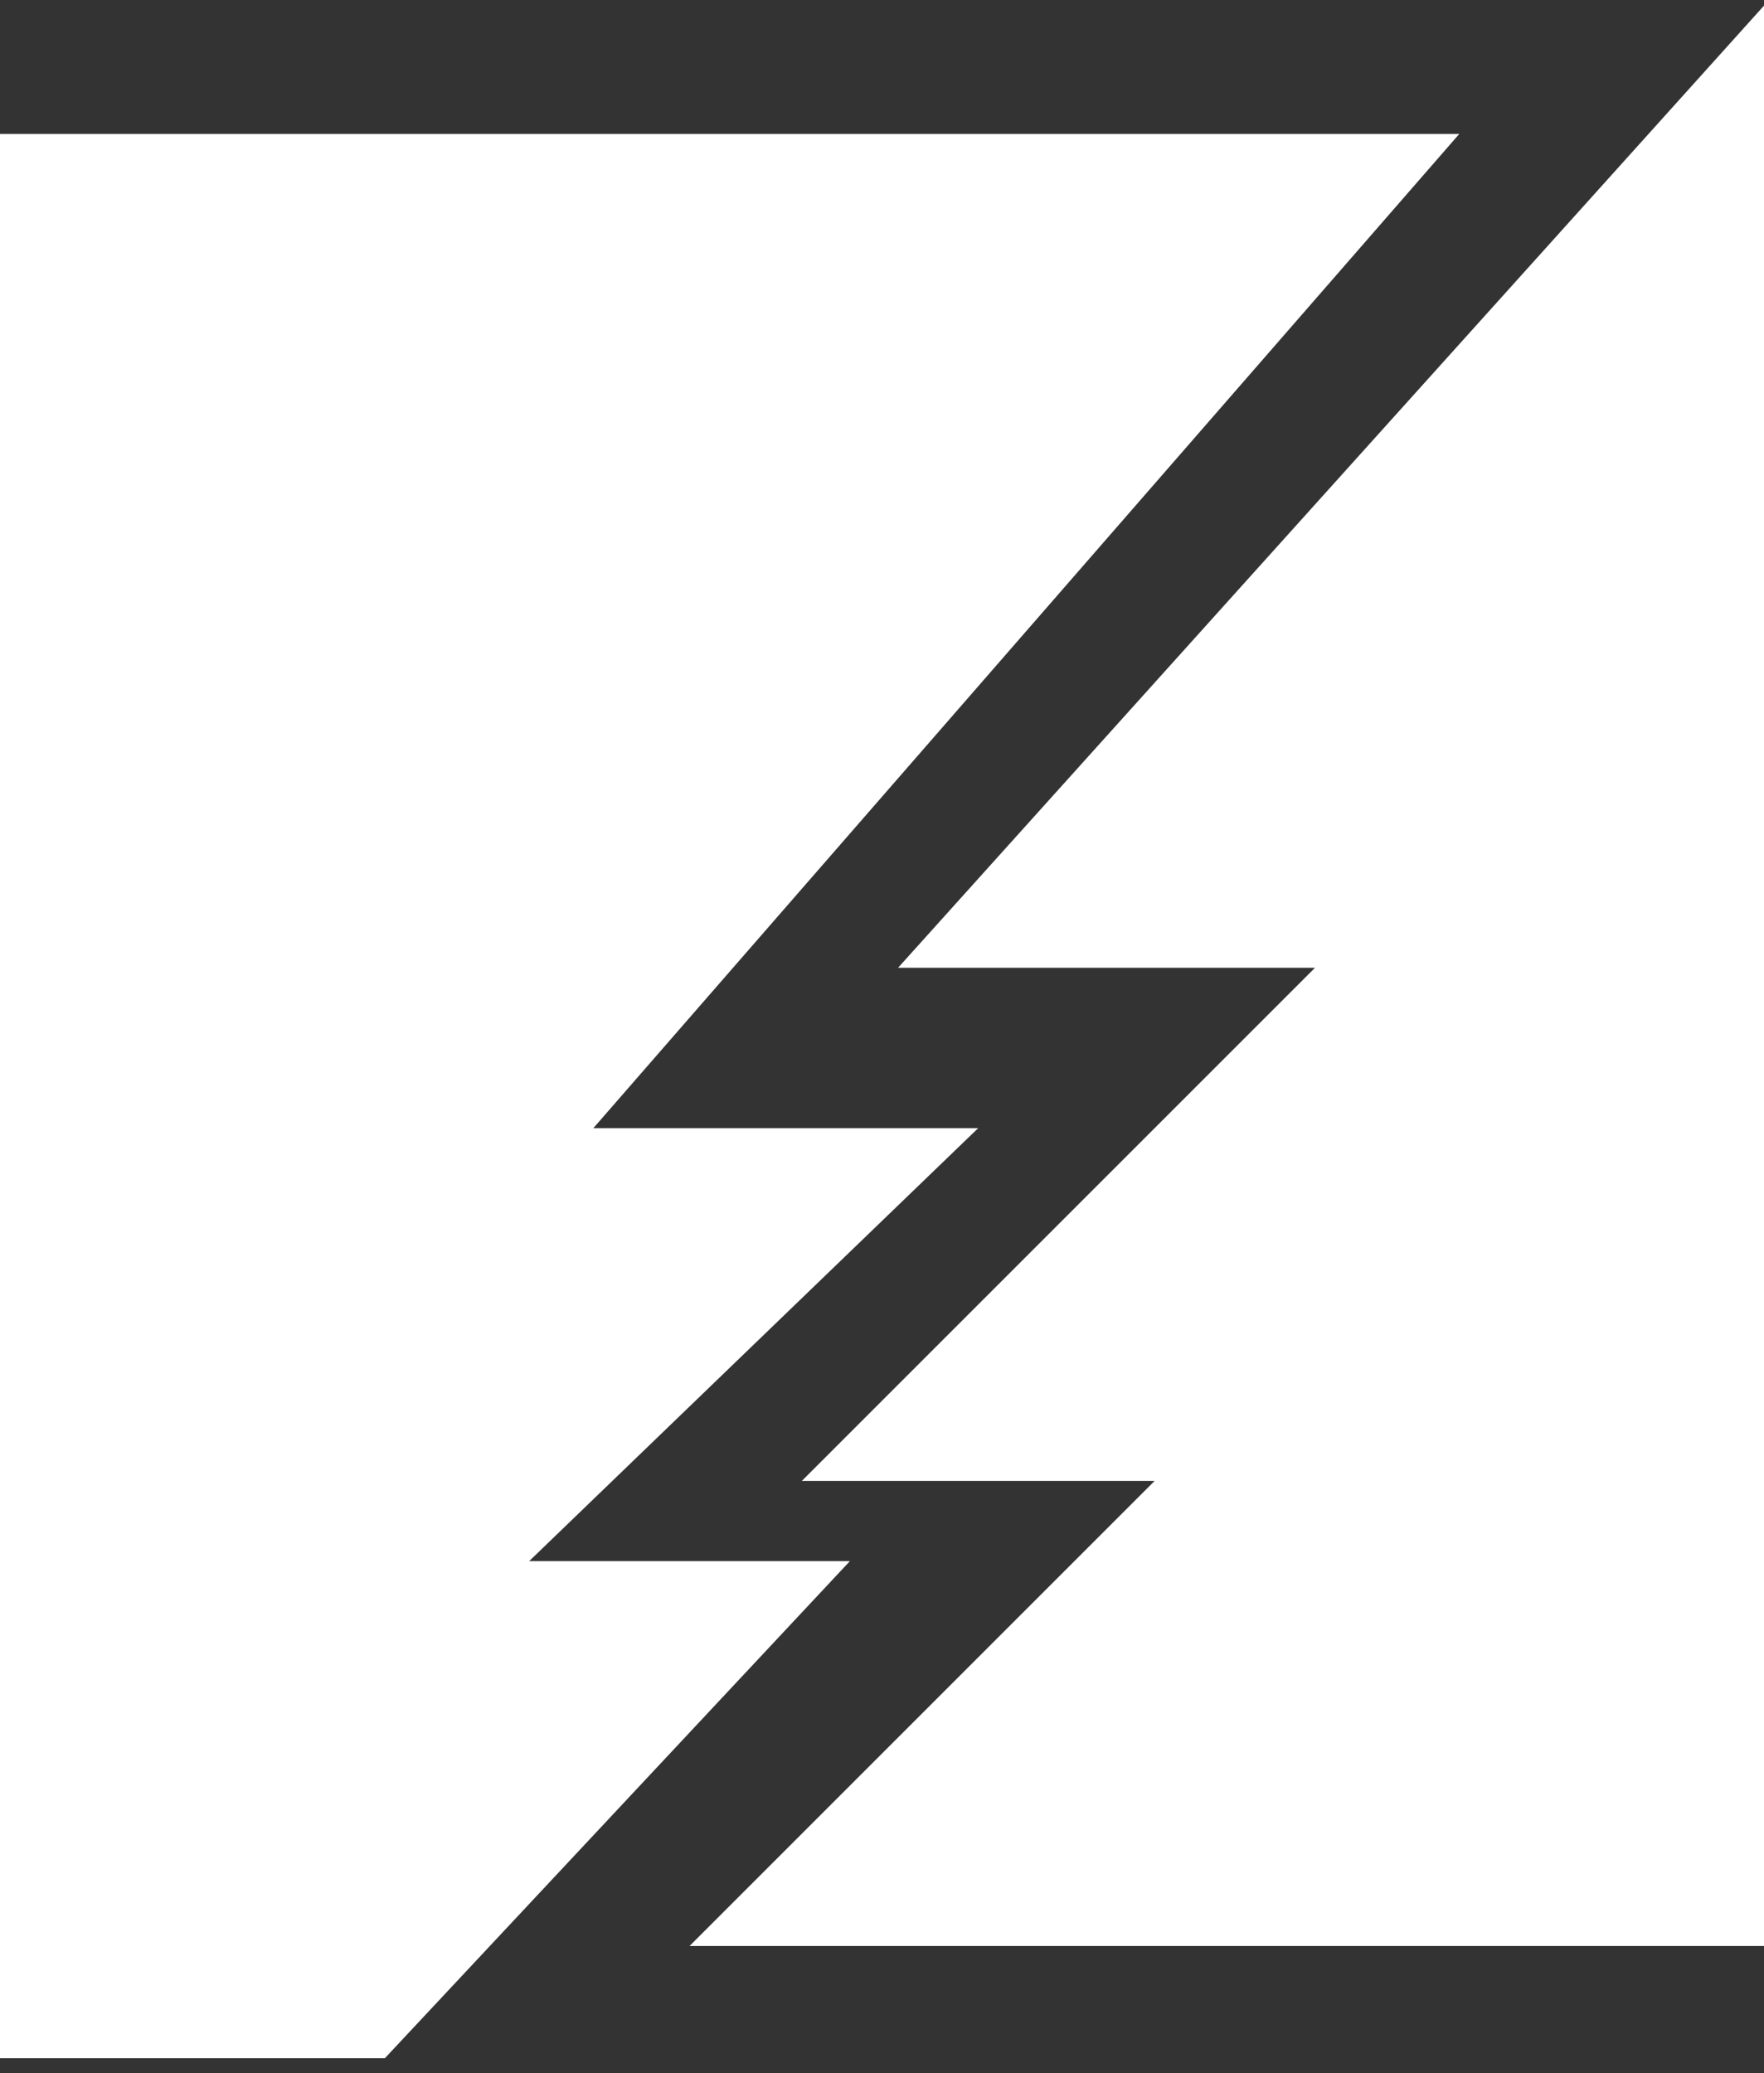 <svg width="97" height="114" fill="none" xmlns="http://www.w3.org/2000/svg"><rect width="100%" height="100%" fill="#333333" stroke="none"/><path d="M80.246 7.363H0v105.818h21.164l25.572-27.336H29.1l24.69-23.809H32.628L80.246 7.363z" fill="#fff"/><path d="M97 107.01V.31L49.382 53.219h22.927L44.09 81.437h19.4L37.918 107.01H97z" fill="#fff"/></svg>
